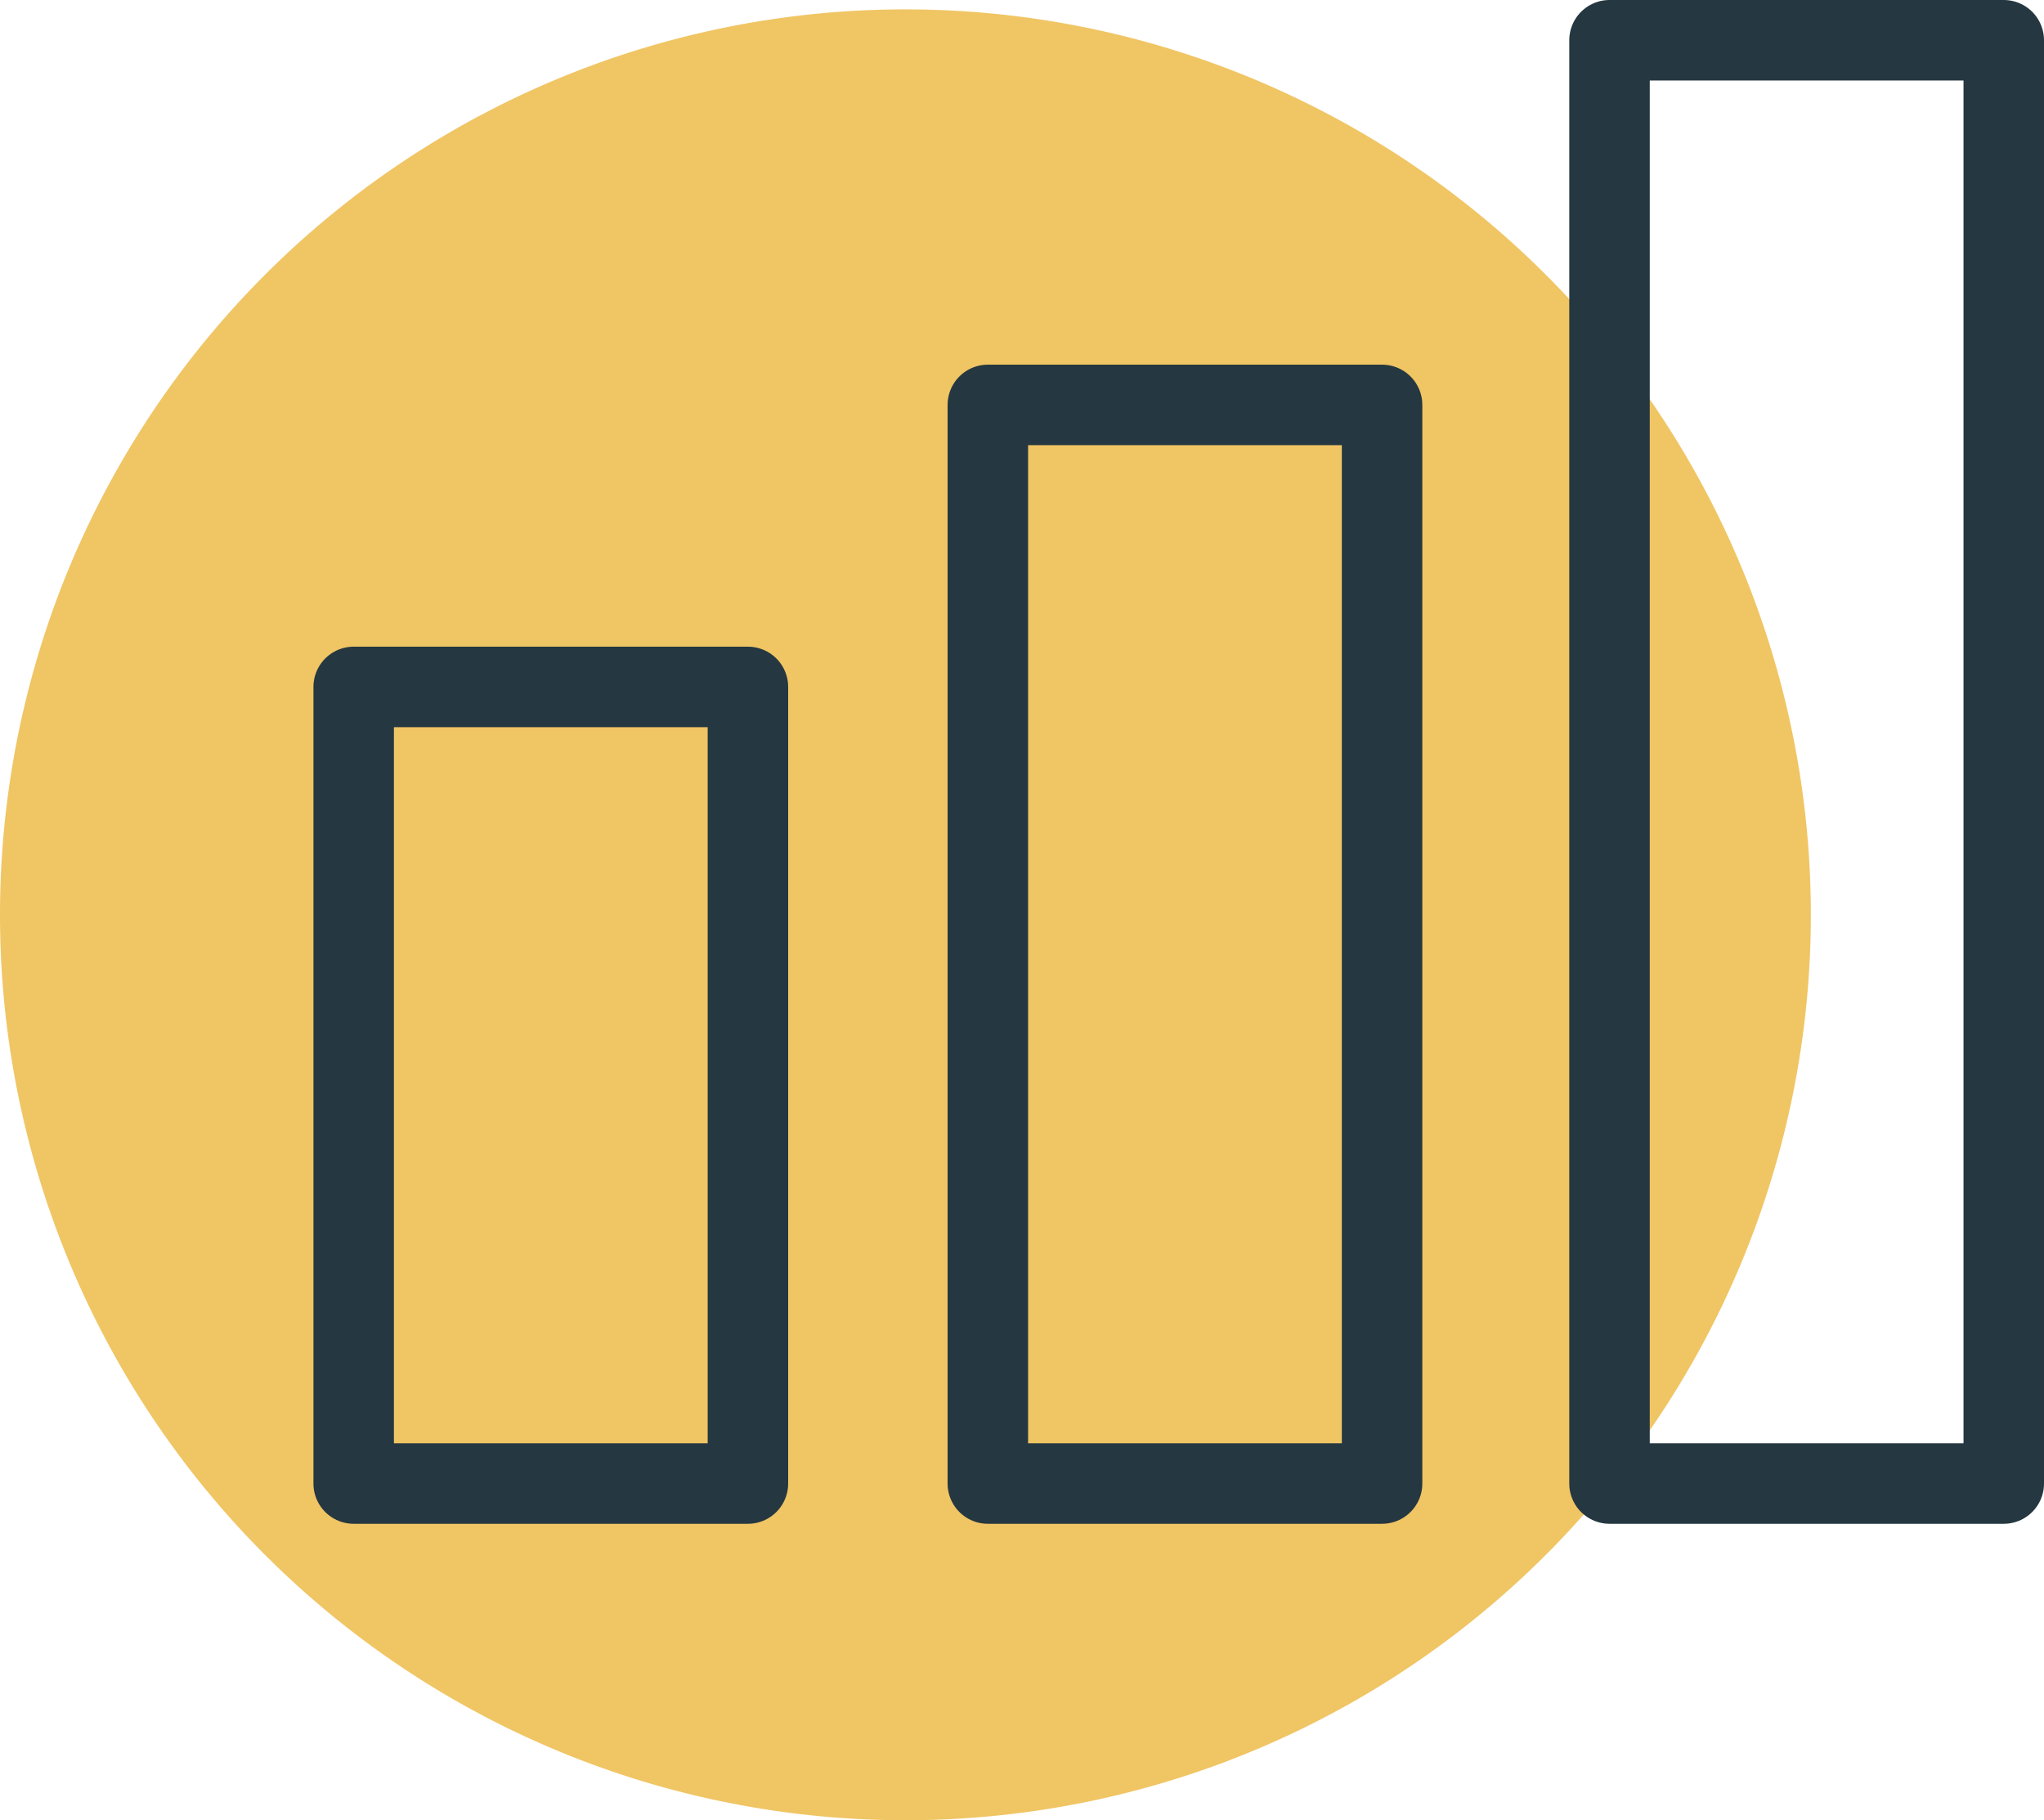 <?xml version="1.0" encoding="UTF-8"?>
<svg xmlns="http://www.w3.org/2000/svg" xmlns:xlink="http://www.w3.org/1999/xlink" width="50.794" height="45.233" viewBox="0 0 50.794 45.233">
  <defs>
    <clipPath id="clip-path">
      <rect id="Rectangle_582" data-name="Rectangle 582" width="50.794" height="45.233" transform="translate(0 0)" fill="none"></rect>
    </clipPath>
  </defs>
  <g id="Group_2262" data-name="Group 2262" transform="translate(0 0)">
    <g id="Group_2261" data-name="Group 2261" clip-path="url(#clip-path)">
      <path id="Path_18781" data-name="Path 18781" d="M22.5.233A22.5,22.5,0,1,1,0,22.733,22.5,22.5,0,0,1,22.5.233" fill="#f0c564"></path>
      <rect id="Rectangle_579" data-name="Rectangle 579" width="9.797" height="19.796" transform="translate(8.789 17.07)" fill="none" stroke="#253740" stroke-linecap="round" stroke-linejoin="round" stroke-width="2"></rect>
      <rect id="Rectangle_580" data-name="Rectangle 580" width="9.797" height="26.804" transform="translate(24.548 10.062)" fill="none" stroke="#253740" stroke-linecap="round" stroke-linejoin="round" stroke-width="2"></rect>
      <rect id="Rectangle_581" data-name="Rectangle 581" width="9.797" height="35.866" transform="translate(39.997 1)" fill="none" stroke="#253740" stroke-linecap="round" stroke-linejoin="round" stroke-width="2"></rect>
    </g>
  </g>
</svg>
